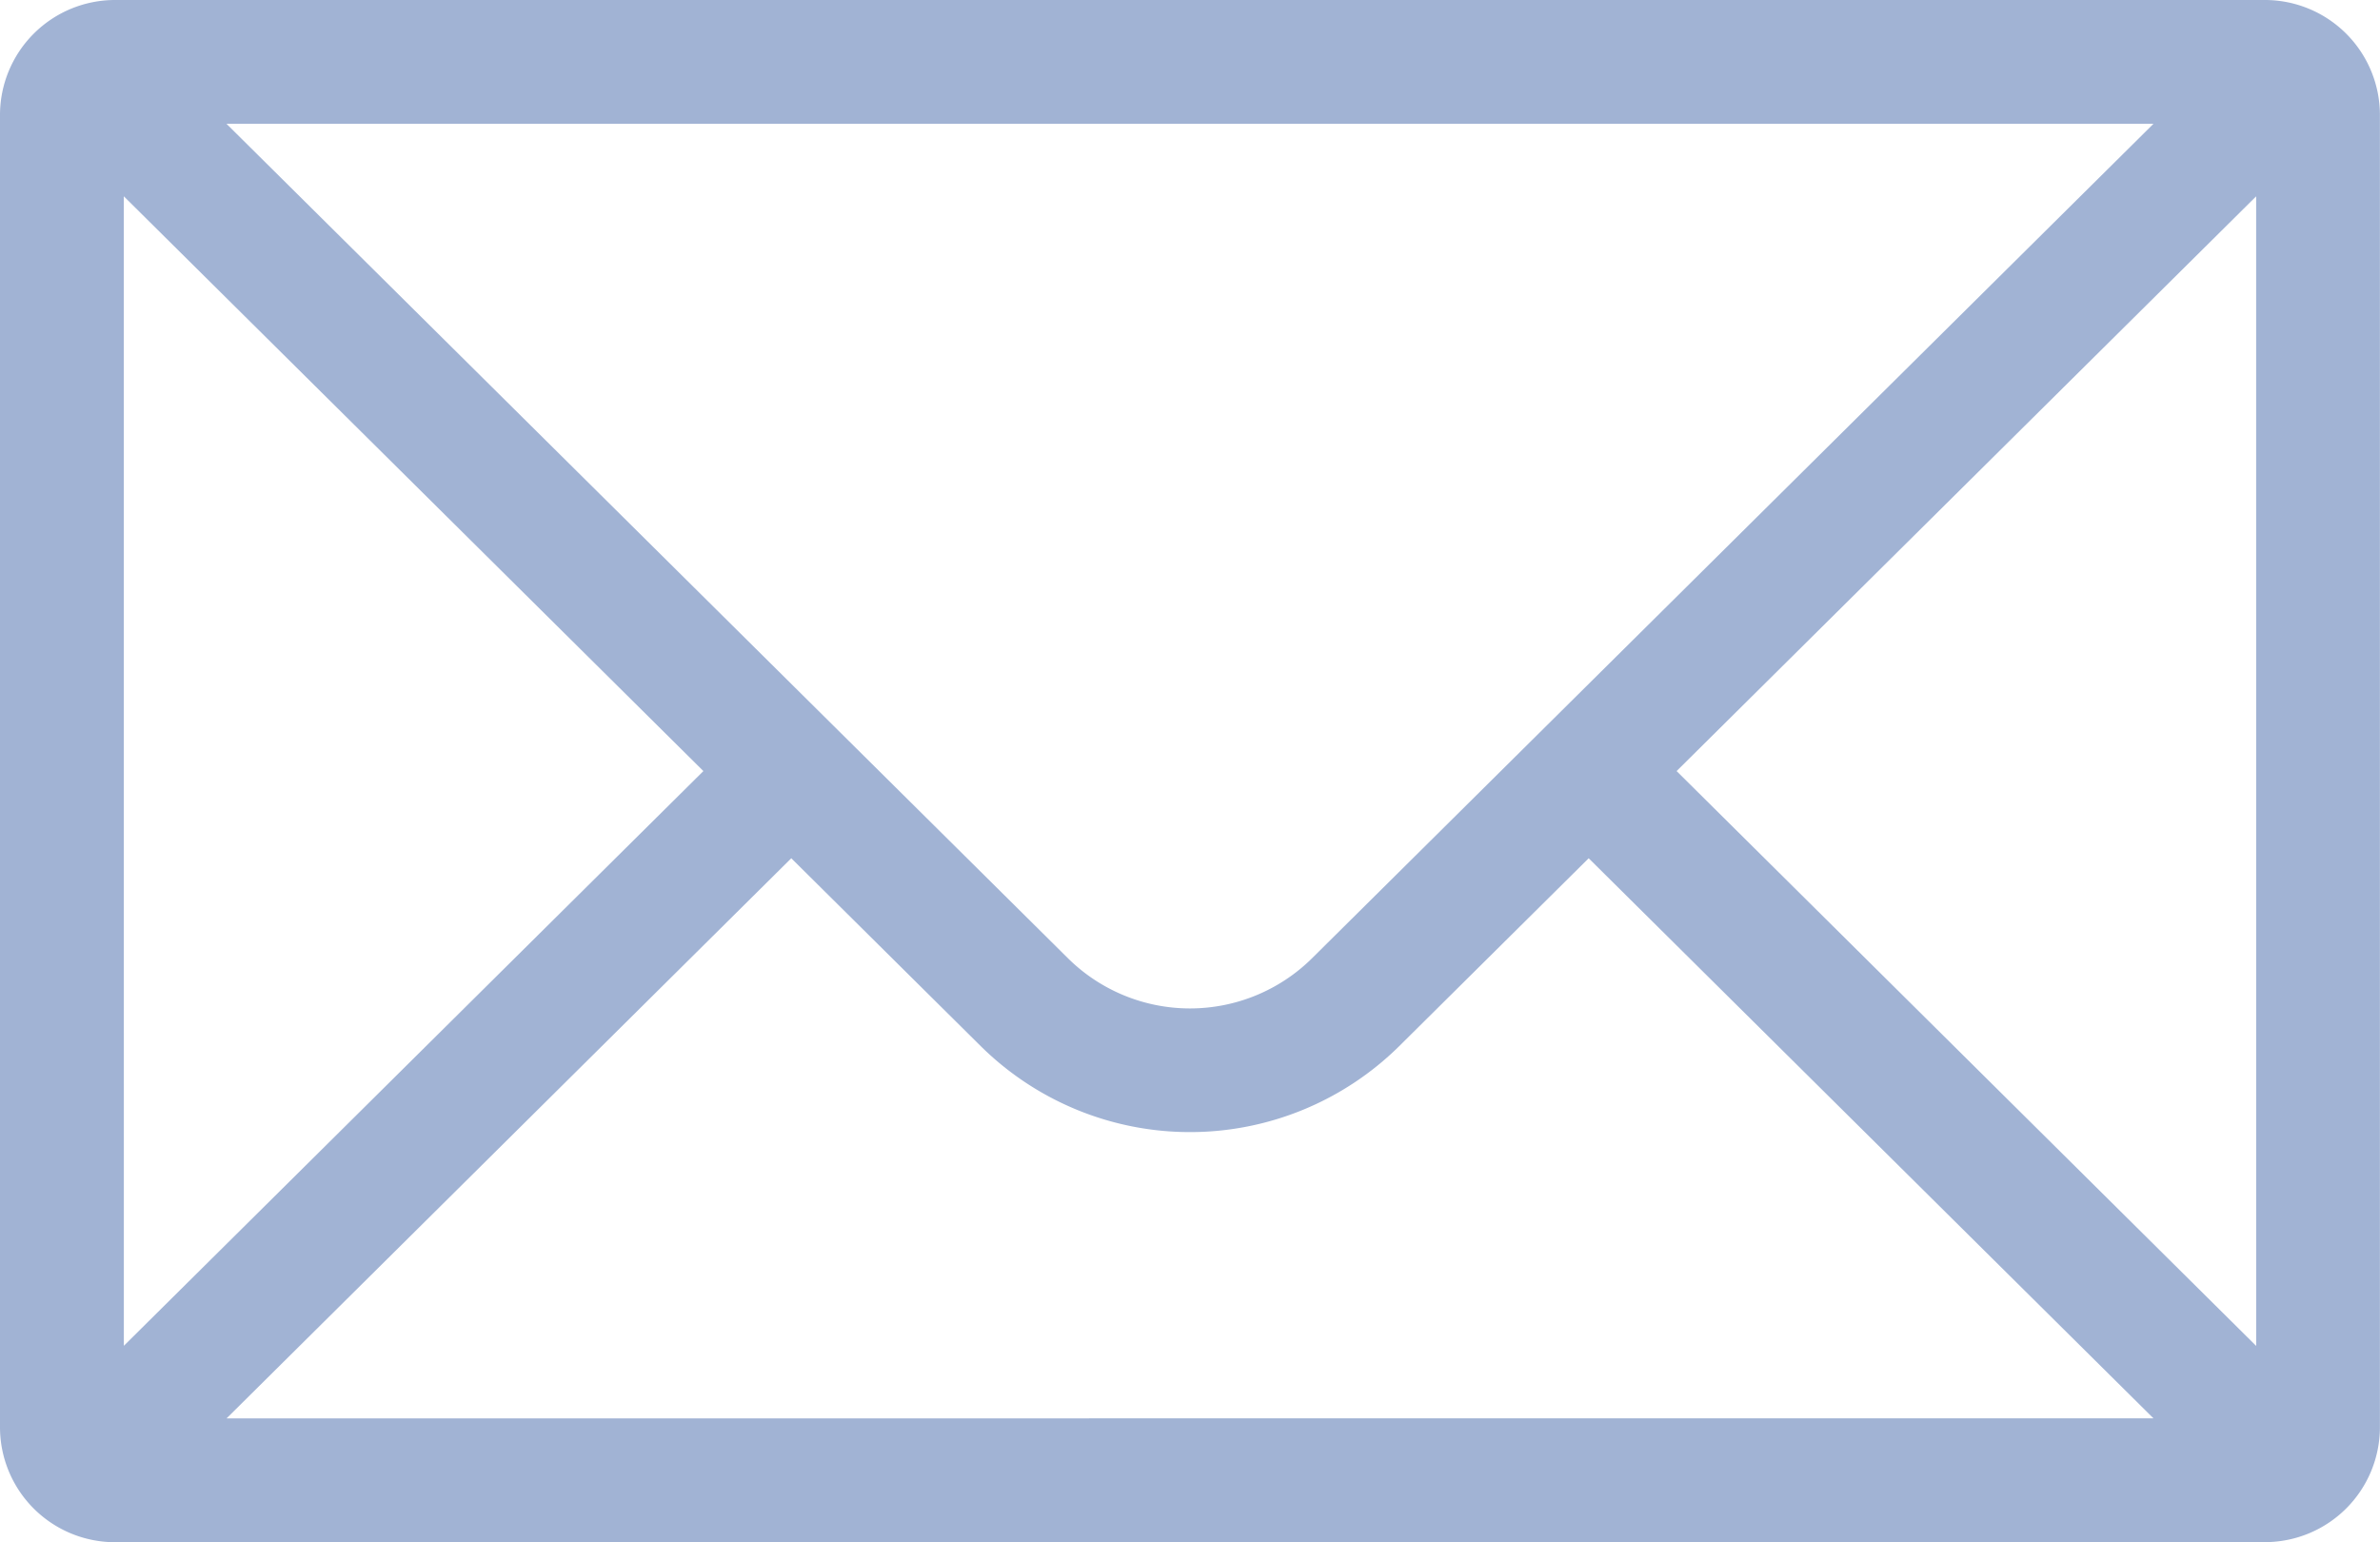<?xml version="1.0" encoding="UTF-8"?> <svg xmlns="http://www.w3.org/2000/svg" xmlns:xlink="http://www.w3.org/1999/xlink" width="59.112" height="38.308" viewBox="0 0 59.112 38.308"><defs><clipPath id="clip-path"><rect id="Rectangle_156" data-name="Rectangle 156" width="59.112" height="38.308" fill="#a1b3d4"></rect></clipPath></defs><g id="Group_116" data-name="Group 116" transform="translate(0 0)"><g id="Group_115" data-name="Group 115" transform="translate(0 0)" clip-path="url(#clip-path)"><path id="Path_36672" data-name="Path 36672" d="M2.855,38.308h53.4a2.858,2.858,0,0,0,2.855-2.855V2.855A2.858,2.858,0,0,0,56.257,0H2.855A2.858,2.858,0,0,0,0,2.855v32.6a2.858,2.858,0,0,0,2.855,2.855m2.772-3.076L19.653,21.32l4.712,4.673a7.391,7.391,0,0,0,10.381,0l4.712-4.673L53.485,35.232Zm50.41-1.8L41.642,19.154,56.036,4.877ZM53.485,3.076,32.581,23.81a4.309,4.309,0,0,1-6.05,0L5.626,3.076Zm-50.41,1.8L17.47,19.154,3.076,33.431Z" transform="translate(0 0)" fill="#a1b3d4"></path></g></g></svg> 